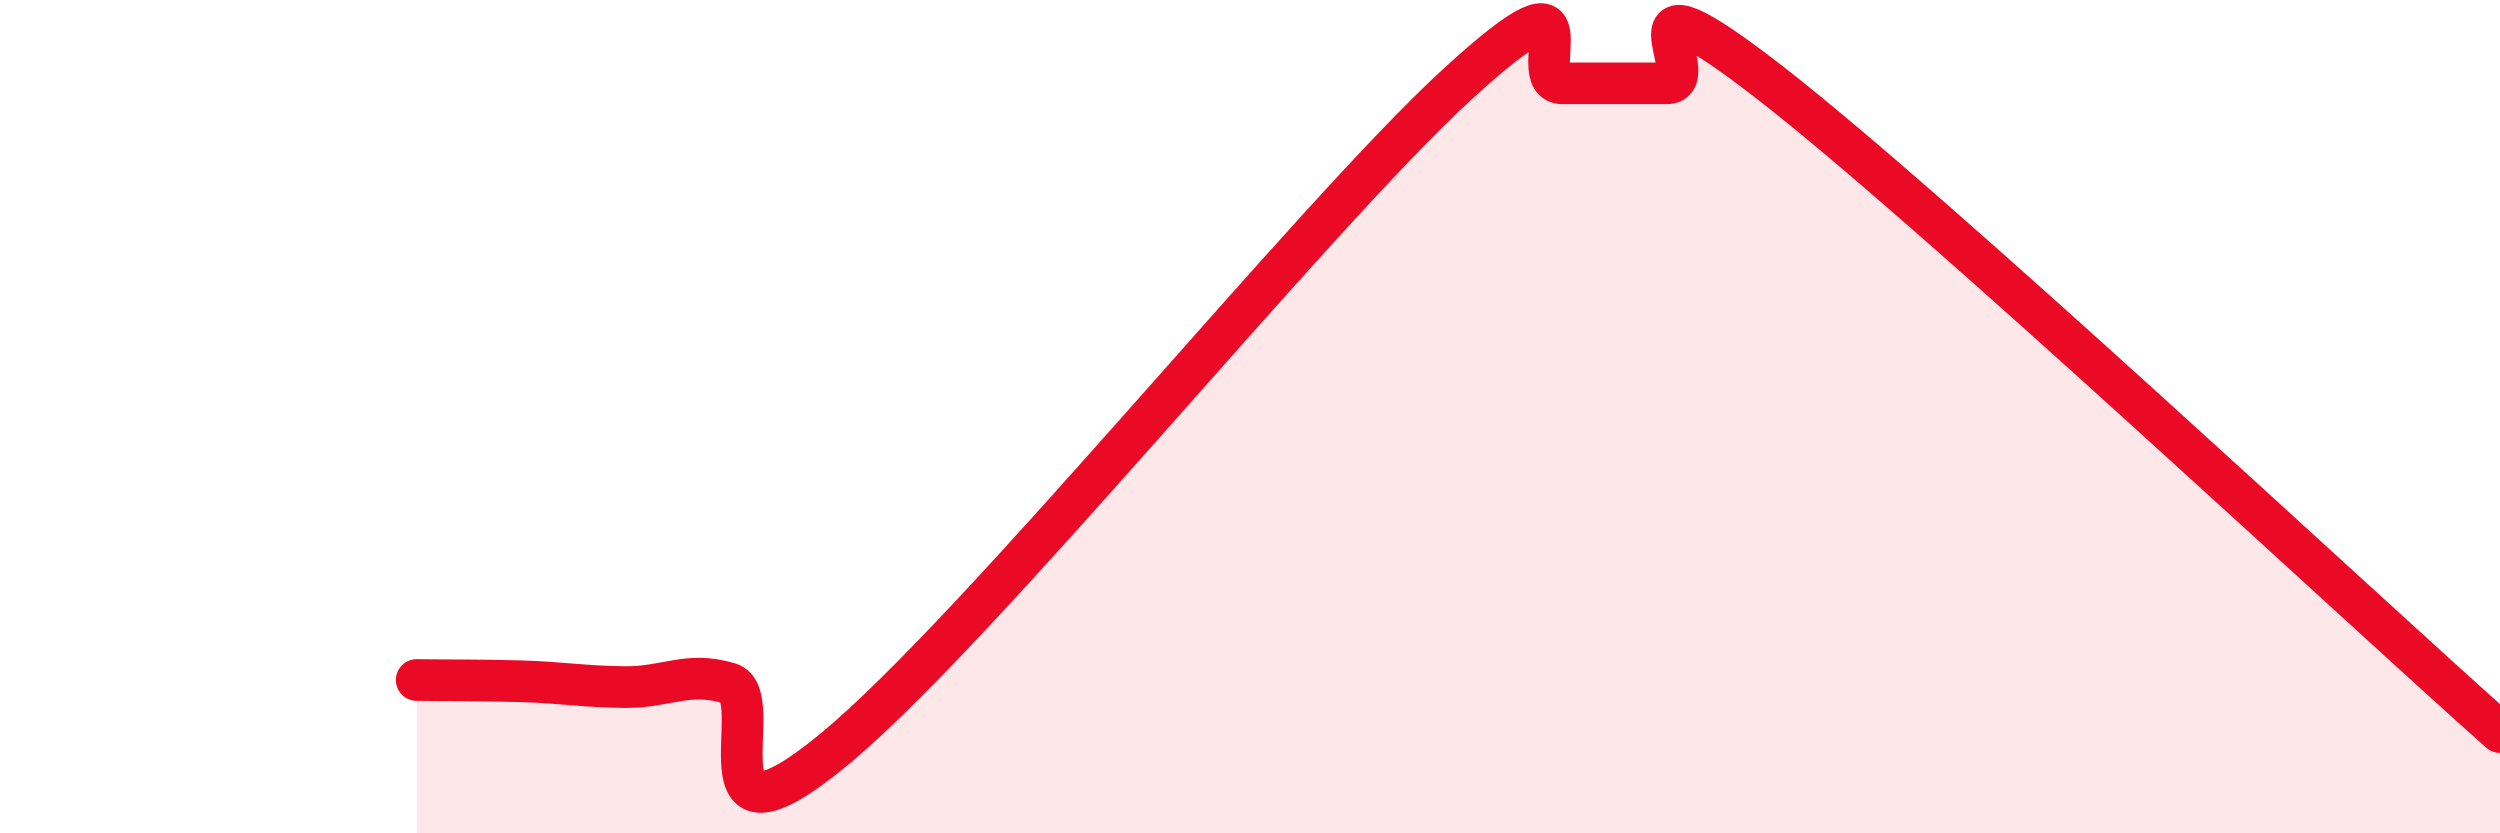 
    <svg width="60" height="20" viewBox="0 0 60 20" xmlns="http://www.w3.org/2000/svg">
      <path
        d="M 10,16.32 C 10.5,16.33 11.5,16.32 12.5,16.35 C 13.5,16.38 14,16.48 15,16.49 C 16,16.5 16.5,16.1 17.5,16.4 C 18.5,16.7 16.5,20.88 20,18 C 23.5,15.12 31.5,5.2 35,2 C 38.5,-1.2 36.5,2 37.5,2 C 38.5,2 39,2 40,2 C 41,2 38.5,-1.11 42.5,2 C 46.5,5.11 56.5,14.46 60,17.57L60 20L10 20Z"
        fill="#EB0A25"
        opacity="0.1"
        stroke-linecap="round"
        stroke-linejoin="round"
      />
      <path
        d="M 10,16.32 C 10.5,16.33 11.5,16.32 12.5,16.35 C 13.5,16.38 14,16.48 15,16.49 C 16,16.5 16.5,16.1 17.5,16.4 C 18.5,16.7 16.5,20.88 20,18 C 23.5,15.12 31.5,5.2 35,2 C 38.5,-1.2 36.5,2 37.5,2 C 38.5,2 39,2 40,2 C 41,2 38.5,-1.11 42.5,2 C 46.5,5.11 56.5,14.46 60,17.57"
        stroke="#EB0A25"
        stroke-width="1"
        fill="none"
        stroke-linecap="round"
        stroke-linejoin="round"
      />
    </svg>
  